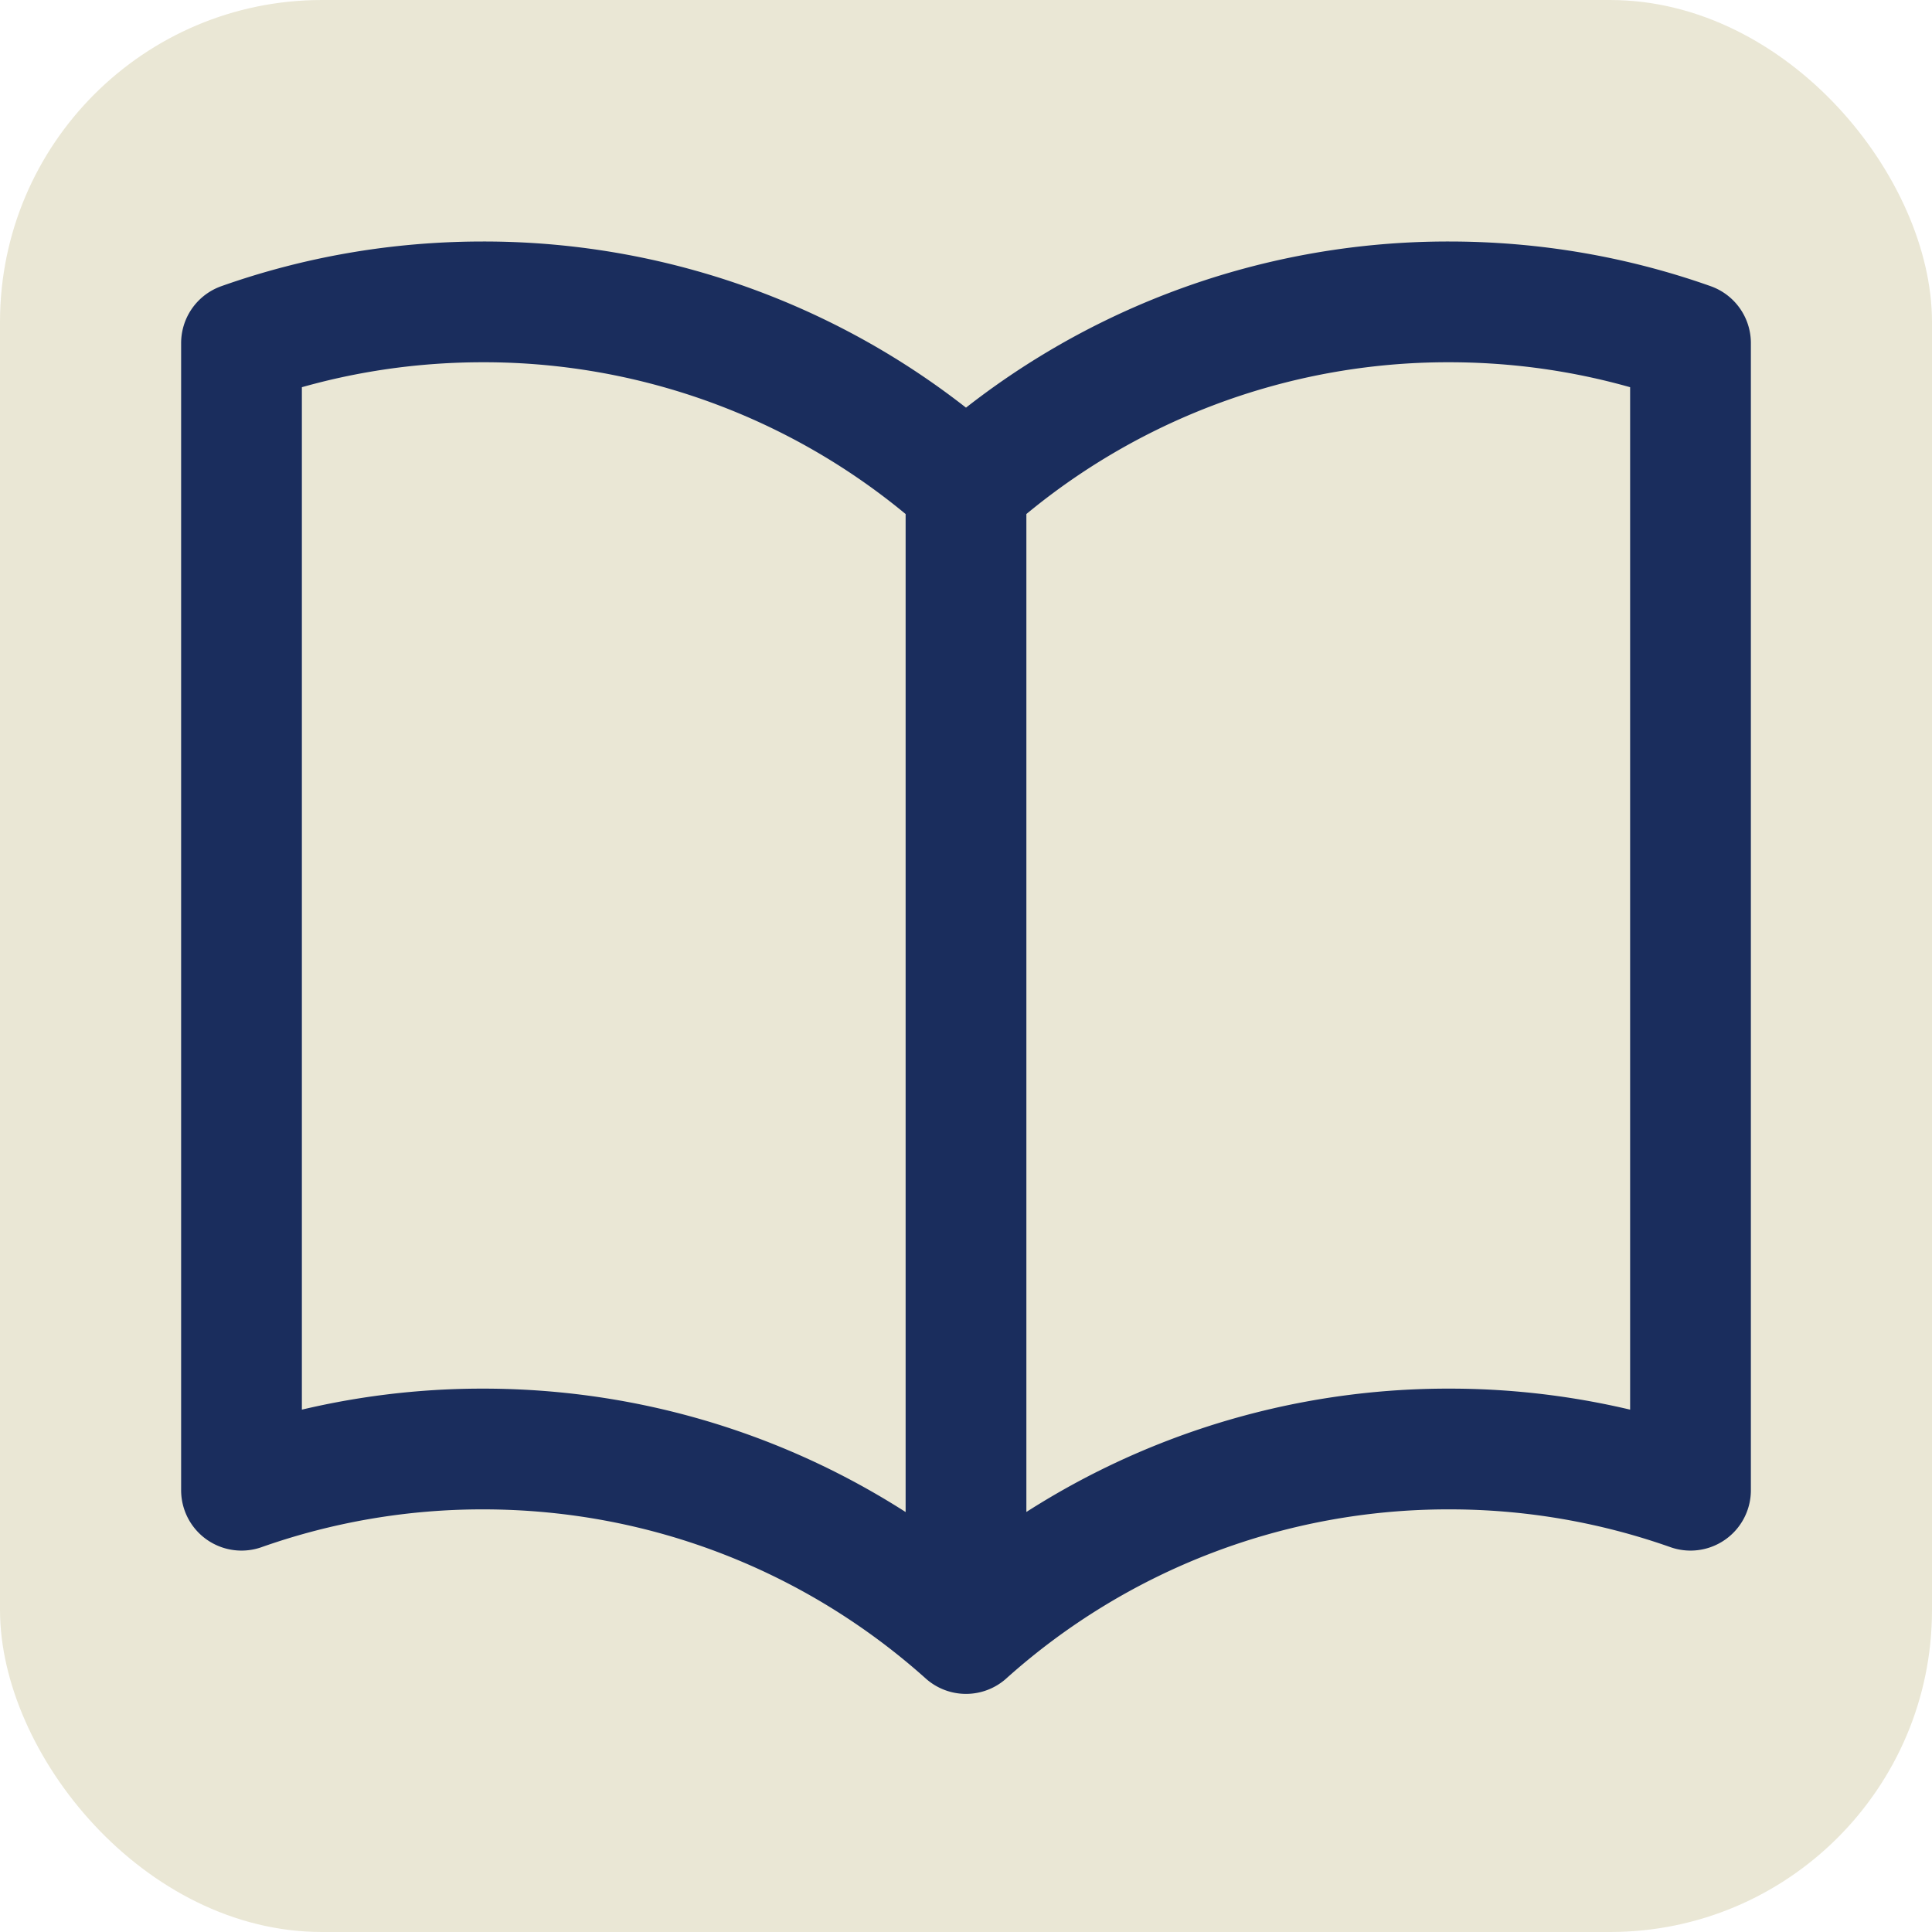 <svg xmlns="http://www.w3.org/2000/svg" viewBox="0 0 24 24" fill="none">
  <rect width="24" height="24" fill="#EAE7D5" rx="4"/>
  <path d="M12 6.042A8.967 8.967 0 006 3.75c-1.052 0-2.062.18-3 .512v14.25A8.987 8.987 0 016 18c2.305 0 4.408.867 6 2.292m0-14.25a8.966 8.966 0 016-2.292c1.052 0 2.062.18 3 .512v14.25A8.987 8.987 0 0018 18a8.967 8.967 0 00-6 2.292m0-14.25v14.25" stroke="#1a2d5d" stroke-width="1.5" stroke-linecap="round" stroke-linejoin="round"/>
</svg> 